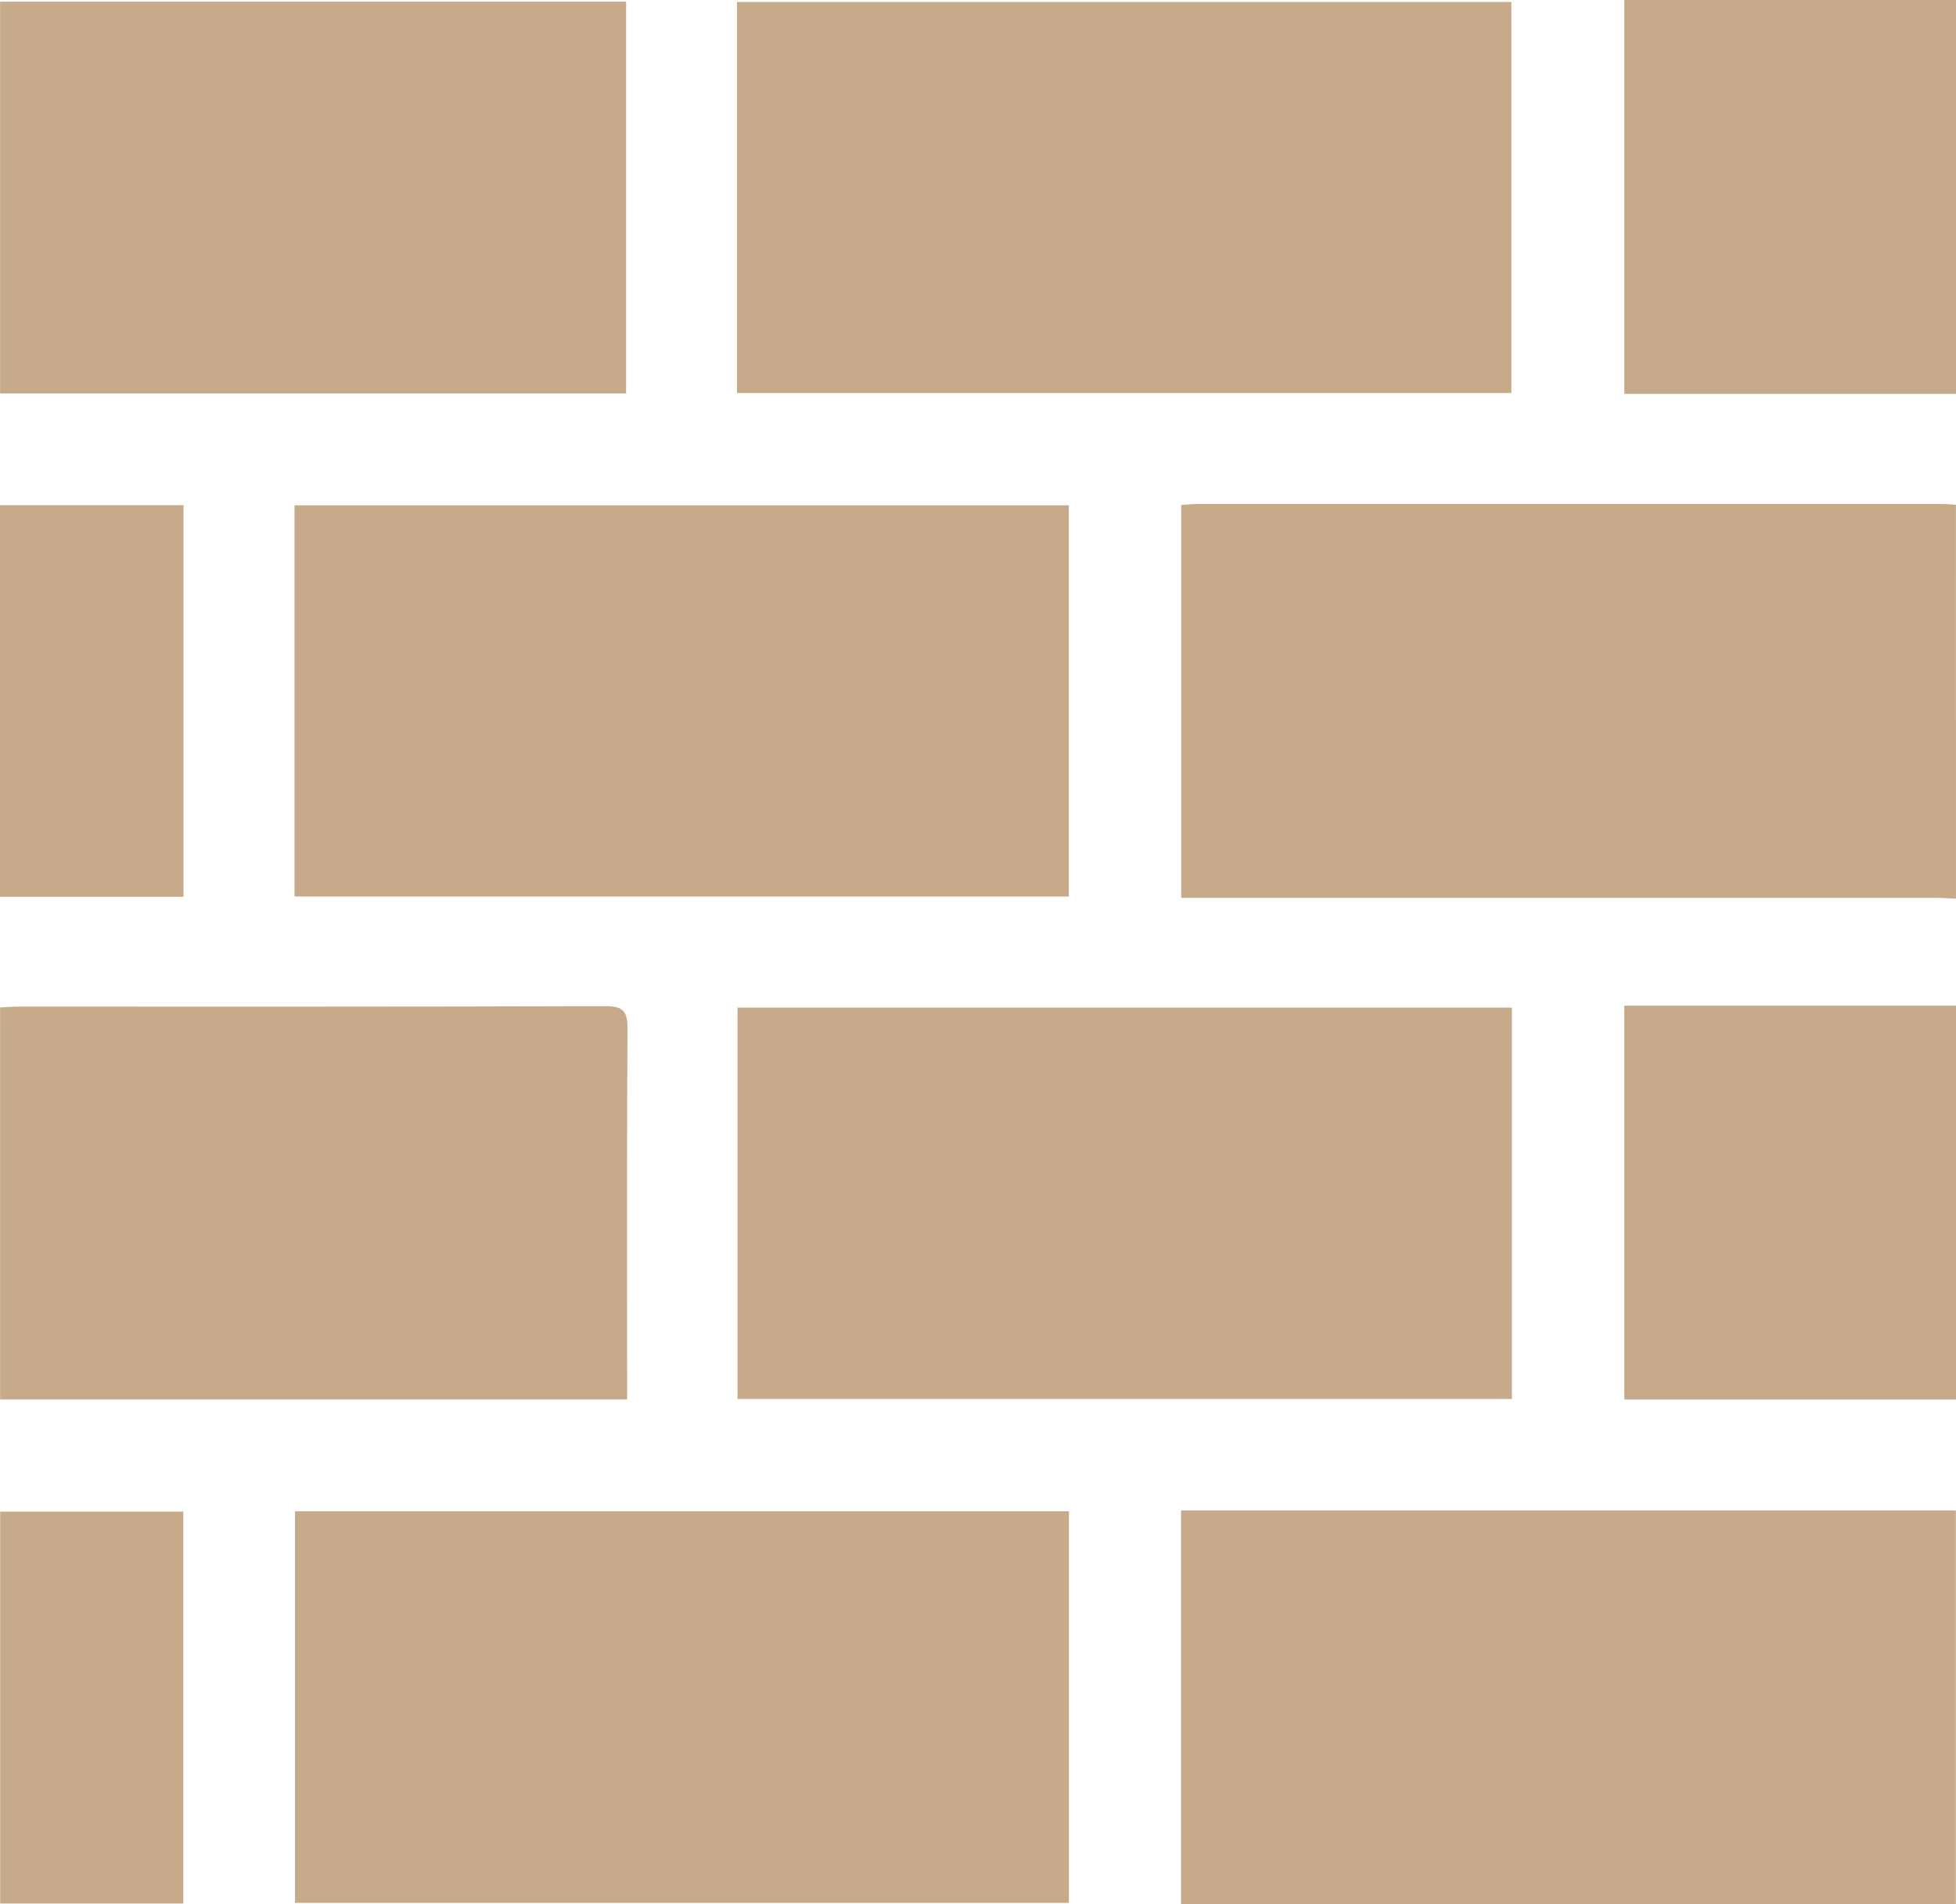 <svg id="icone_4" data-name="icone 4" xmlns="http://www.w3.org/2000/svg" xmlns:xlink="http://www.w3.org/1999/xlink" width="63.967" height="62.264" viewBox="0 0 63.967 62.264">
  <defs>
    <clipPath id="clip-path">
      <rect id="Rectangle_64" data-name="Rectangle 64" width="63.967" height="62.264" fill="#c6aa89"/>
    </clipPath>
  </defs>
  <g id="Groupe_47" data-name="Groupe 47" clip-path="url(#clip-path)">
    <path id="Tracé_74" data-name="Tracé 74" d="M133.108,58.877c-.27-.009-.54-.027-.81-.027q-11.867,0-23.735,0h-.792V46.007c.16-.011.32-.03.479-.031q12.242,0,24.484,0c.124,0,.249.015.373.023Z" transform="translate(-69.142 -29.496)" fill="#c6aa89"/>
    <path id="Tracé_75" data-name="Tracé 75" d="M133.1,150.657l-24.487-.011h-.852V137.779H133.1Z" transform="translate(-69.137 -88.393)" fill="#c6aa89"/>
    <rect id="Rectangle_55" data-name="Rectangle 55" width="10.847" height="12.878" transform="translate(53.121 0)" fill="#c6aa89"/>
    <rect id="Rectangle_56" data-name="Rectangle 56" width="10.847" height="12.878" transform="translate(53.121 32.882)" fill="#c6aa89"/>
    <rect id="Rectangle_57" data-name="Rectangle 57" width="25.326" height="12.787" transform="translate(24.101 0.064)" fill="#c6aa89"/>
    <rect id="Rectangle_58" data-name="Rectangle 58" width="25.323" height="12.79" transform="translate(9.632 16.521)" fill="#c6aa89"/>
    <rect id="Rectangle_59" data-name="Rectangle 59" width="25.326" height="12.795" transform="translate(24.119 32.945)" fill="#c6aa89"/>
    <rect id="Rectangle_60" data-name="Rectangle 60" width="25.31" height="12.804" transform="translate(9.647 49.412)" fill="#c6aa89"/>
    <rect id="Rectangle_61" data-name="Rectangle 61" width="20.473" height="12.809" transform="translate(0.003 0.055)" fill="#c6aa89"/>
    <path id="Tracé_76" data-name="Tracé 76" d="M20.519,104.637H.01V91.818c.2-.009.4-.027.6-.027,6.4,0,12.794.007,19.192-.015.588,0,.728.173.725.735-.023,3.813-.012,7.627-.012,11.44v.686" transform="translate(-0.006 -58.879)" fill="#c6aa89"/>
    <rect id="Rectangle_62" data-name="Rectangle 62" width="5.989" height="12.814" transform="translate(0.006 49.423)" fill="#c6aa89"/>
    <rect id="Rectangle_63" data-name="Rectangle 63" width="6.001" height="12.802" transform="translate(0 16.519)" fill="#c6aa89"/>
  </g>
</svg>
